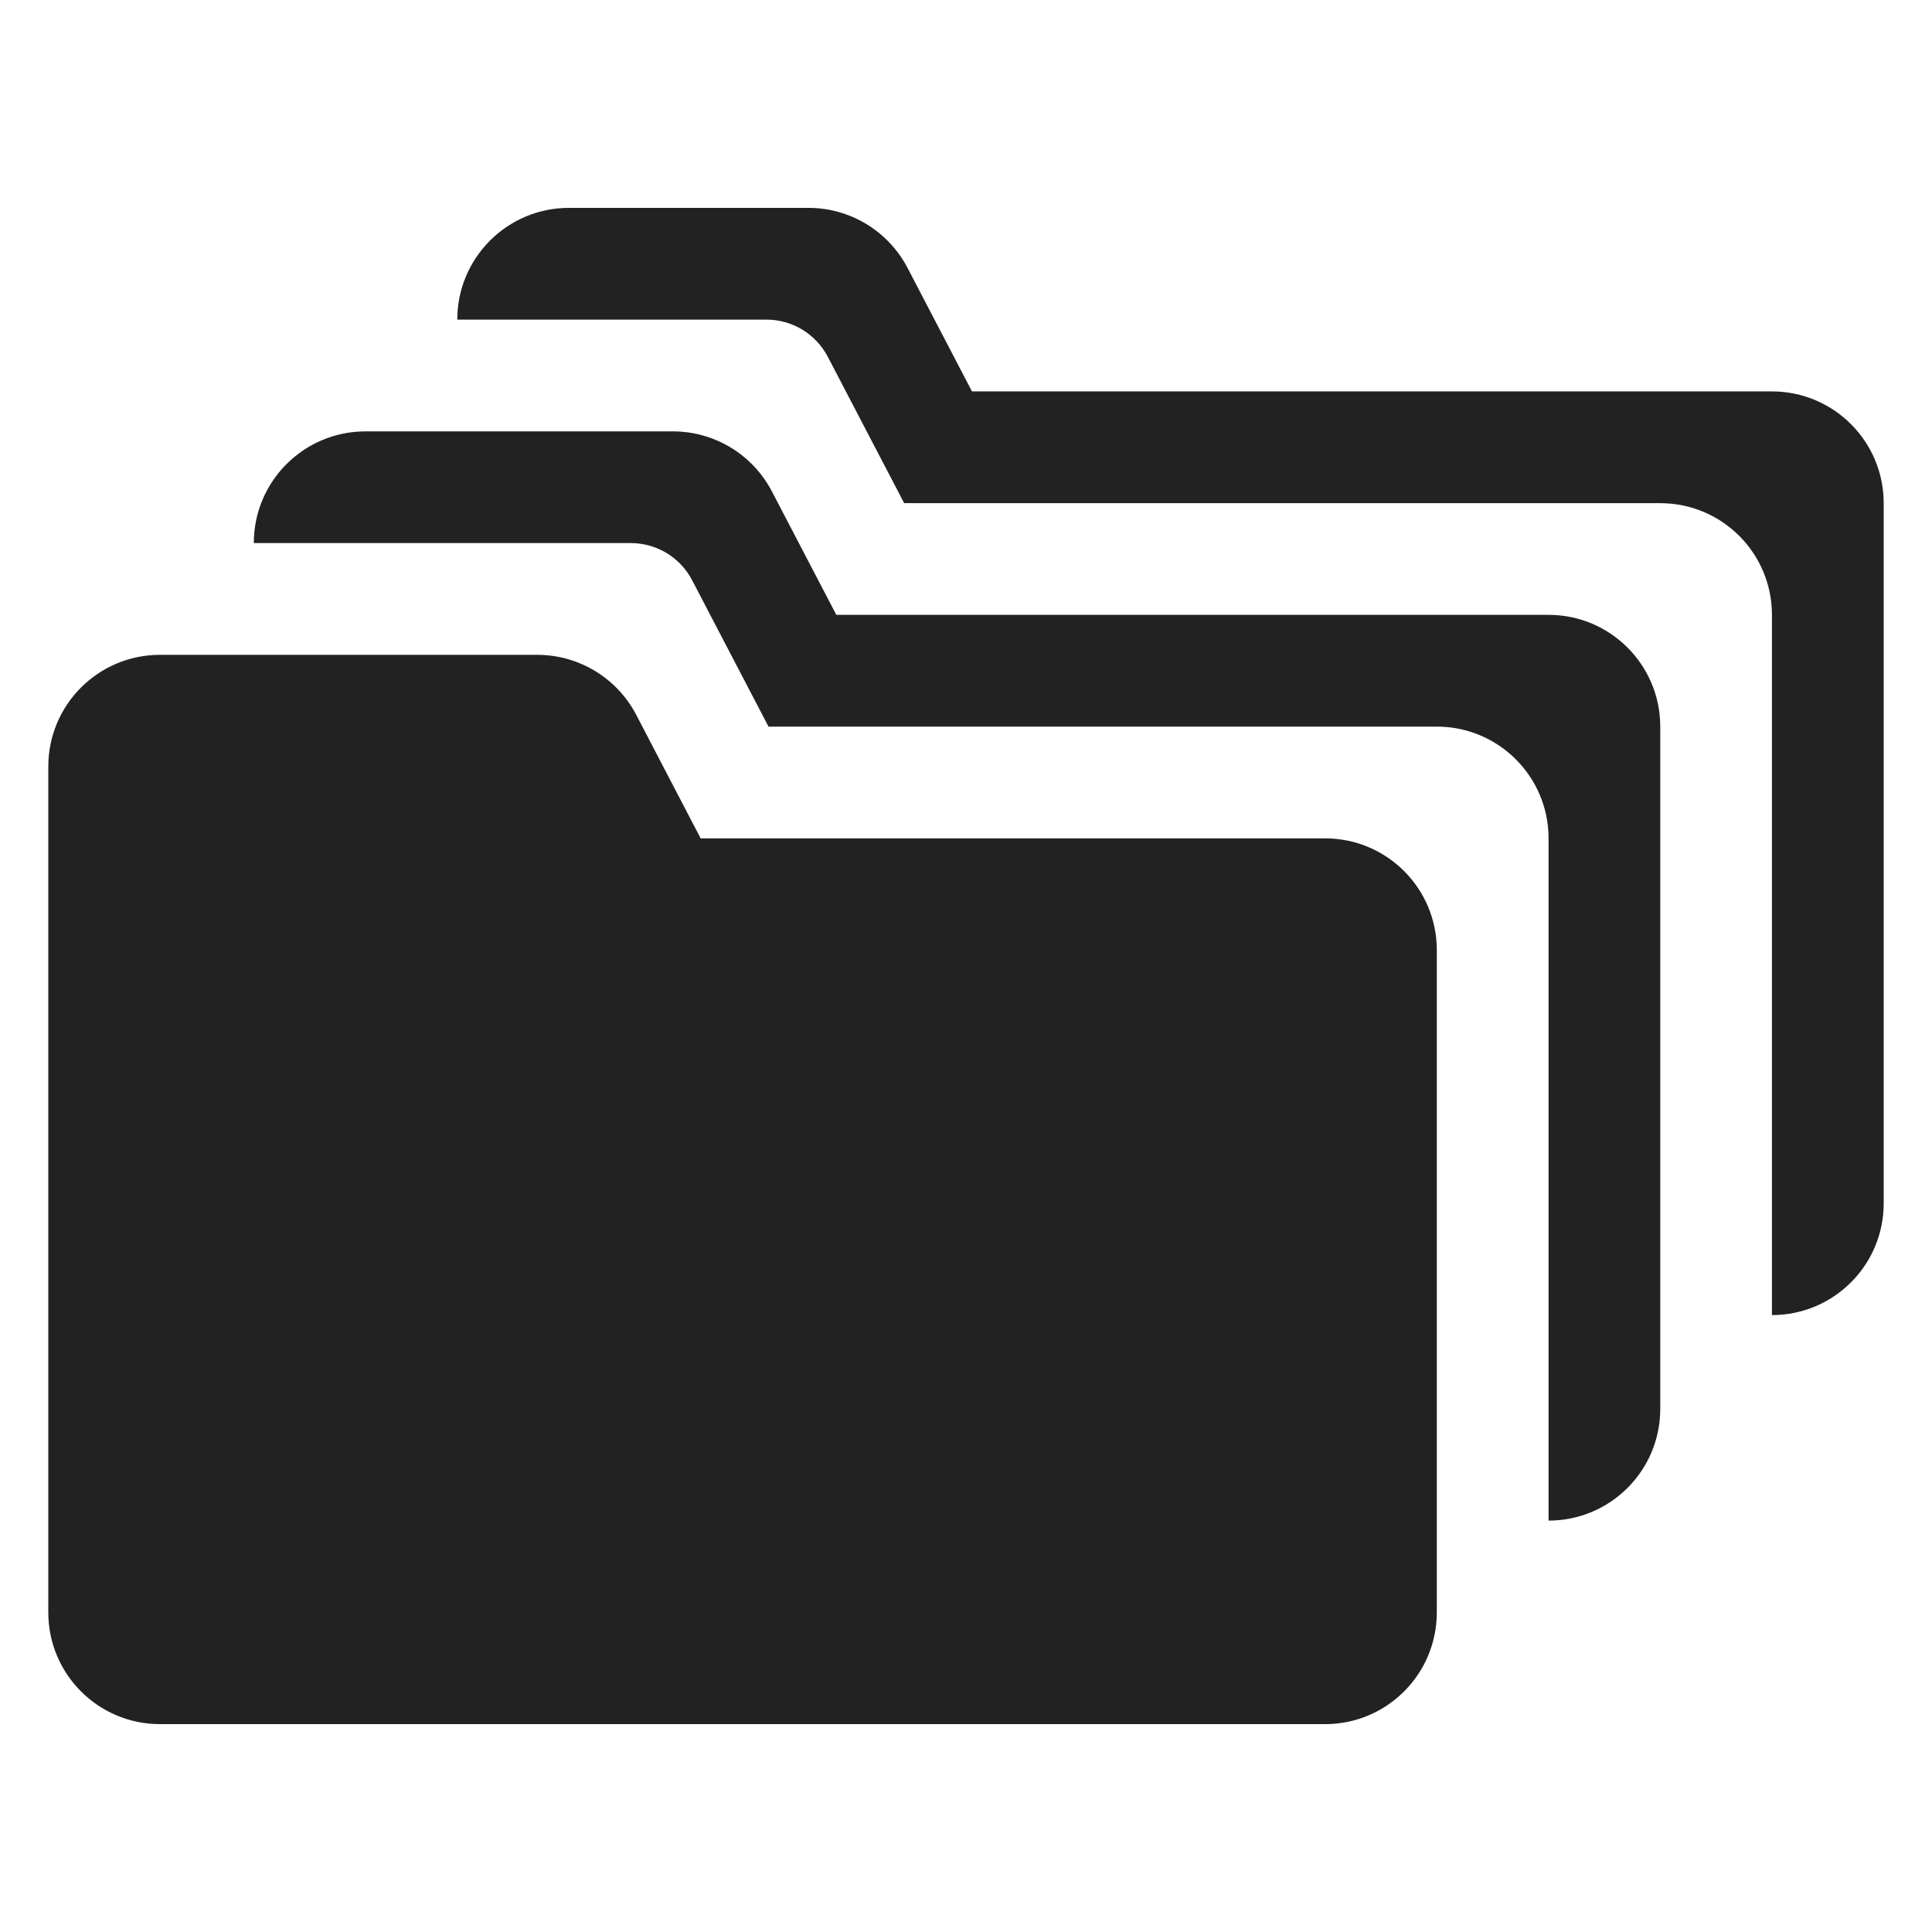 <?xml version="1.0" encoding="UTF-8"?> <svg xmlns="http://www.w3.org/2000/svg" width="32" height="32" viewBox="0 0 32 32" fill="none"><path d="M8.897 10.846H2.65C1.628 10.846 0.8 11.674 0.8 12.696V26.707C0.8 27.729 1.628 28.557 2.65 28.557H21.948C22.97 28.557 23.798 27.729 23.798 26.707V15.736C23.798 14.714 22.97 13.886 21.948 13.886H11.605L10.538 11.84C10.219 11.229 9.587 10.846 8.897 10.846Z" fill="#222222"></path><path d="M11.144 7.145H6.054C5.032 7.145 4.204 7.973 4.204 8.995L10.448 8.995C10.875 8.995 11.267 9.232 11.464 9.611L12.729 12.035H23.798C24.82 12.035 25.649 12.863 25.649 13.885V25.186C26.671 25.186 27.499 24.358 27.499 23.336V12.035C27.499 11.013 26.671 10.184 25.649 10.184H13.852L12.785 8.139C12.466 7.528 11.834 7.145 11.144 7.145Z" fill="#222222"></path><path d="M16.099 6.483L15.032 4.438C14.713 3.827 14.081 3.443 13.391 3.443H9.424C8.402 3.443 7.574 4.272 7.574 5.294L12.695 5.294C13.122 5.294 13.513 5.531 13.711 5.91L14.976 8.334H27.499C28.521 8.334 29.349 9.162 29.349 10.184V21.782C30.371 21.782 31.2 20.954 31.2 19.932V8.334C31.2 7.312 30.371 6.483 29.349 6.483H16.099Z" fill="#222222"></path></svg> 